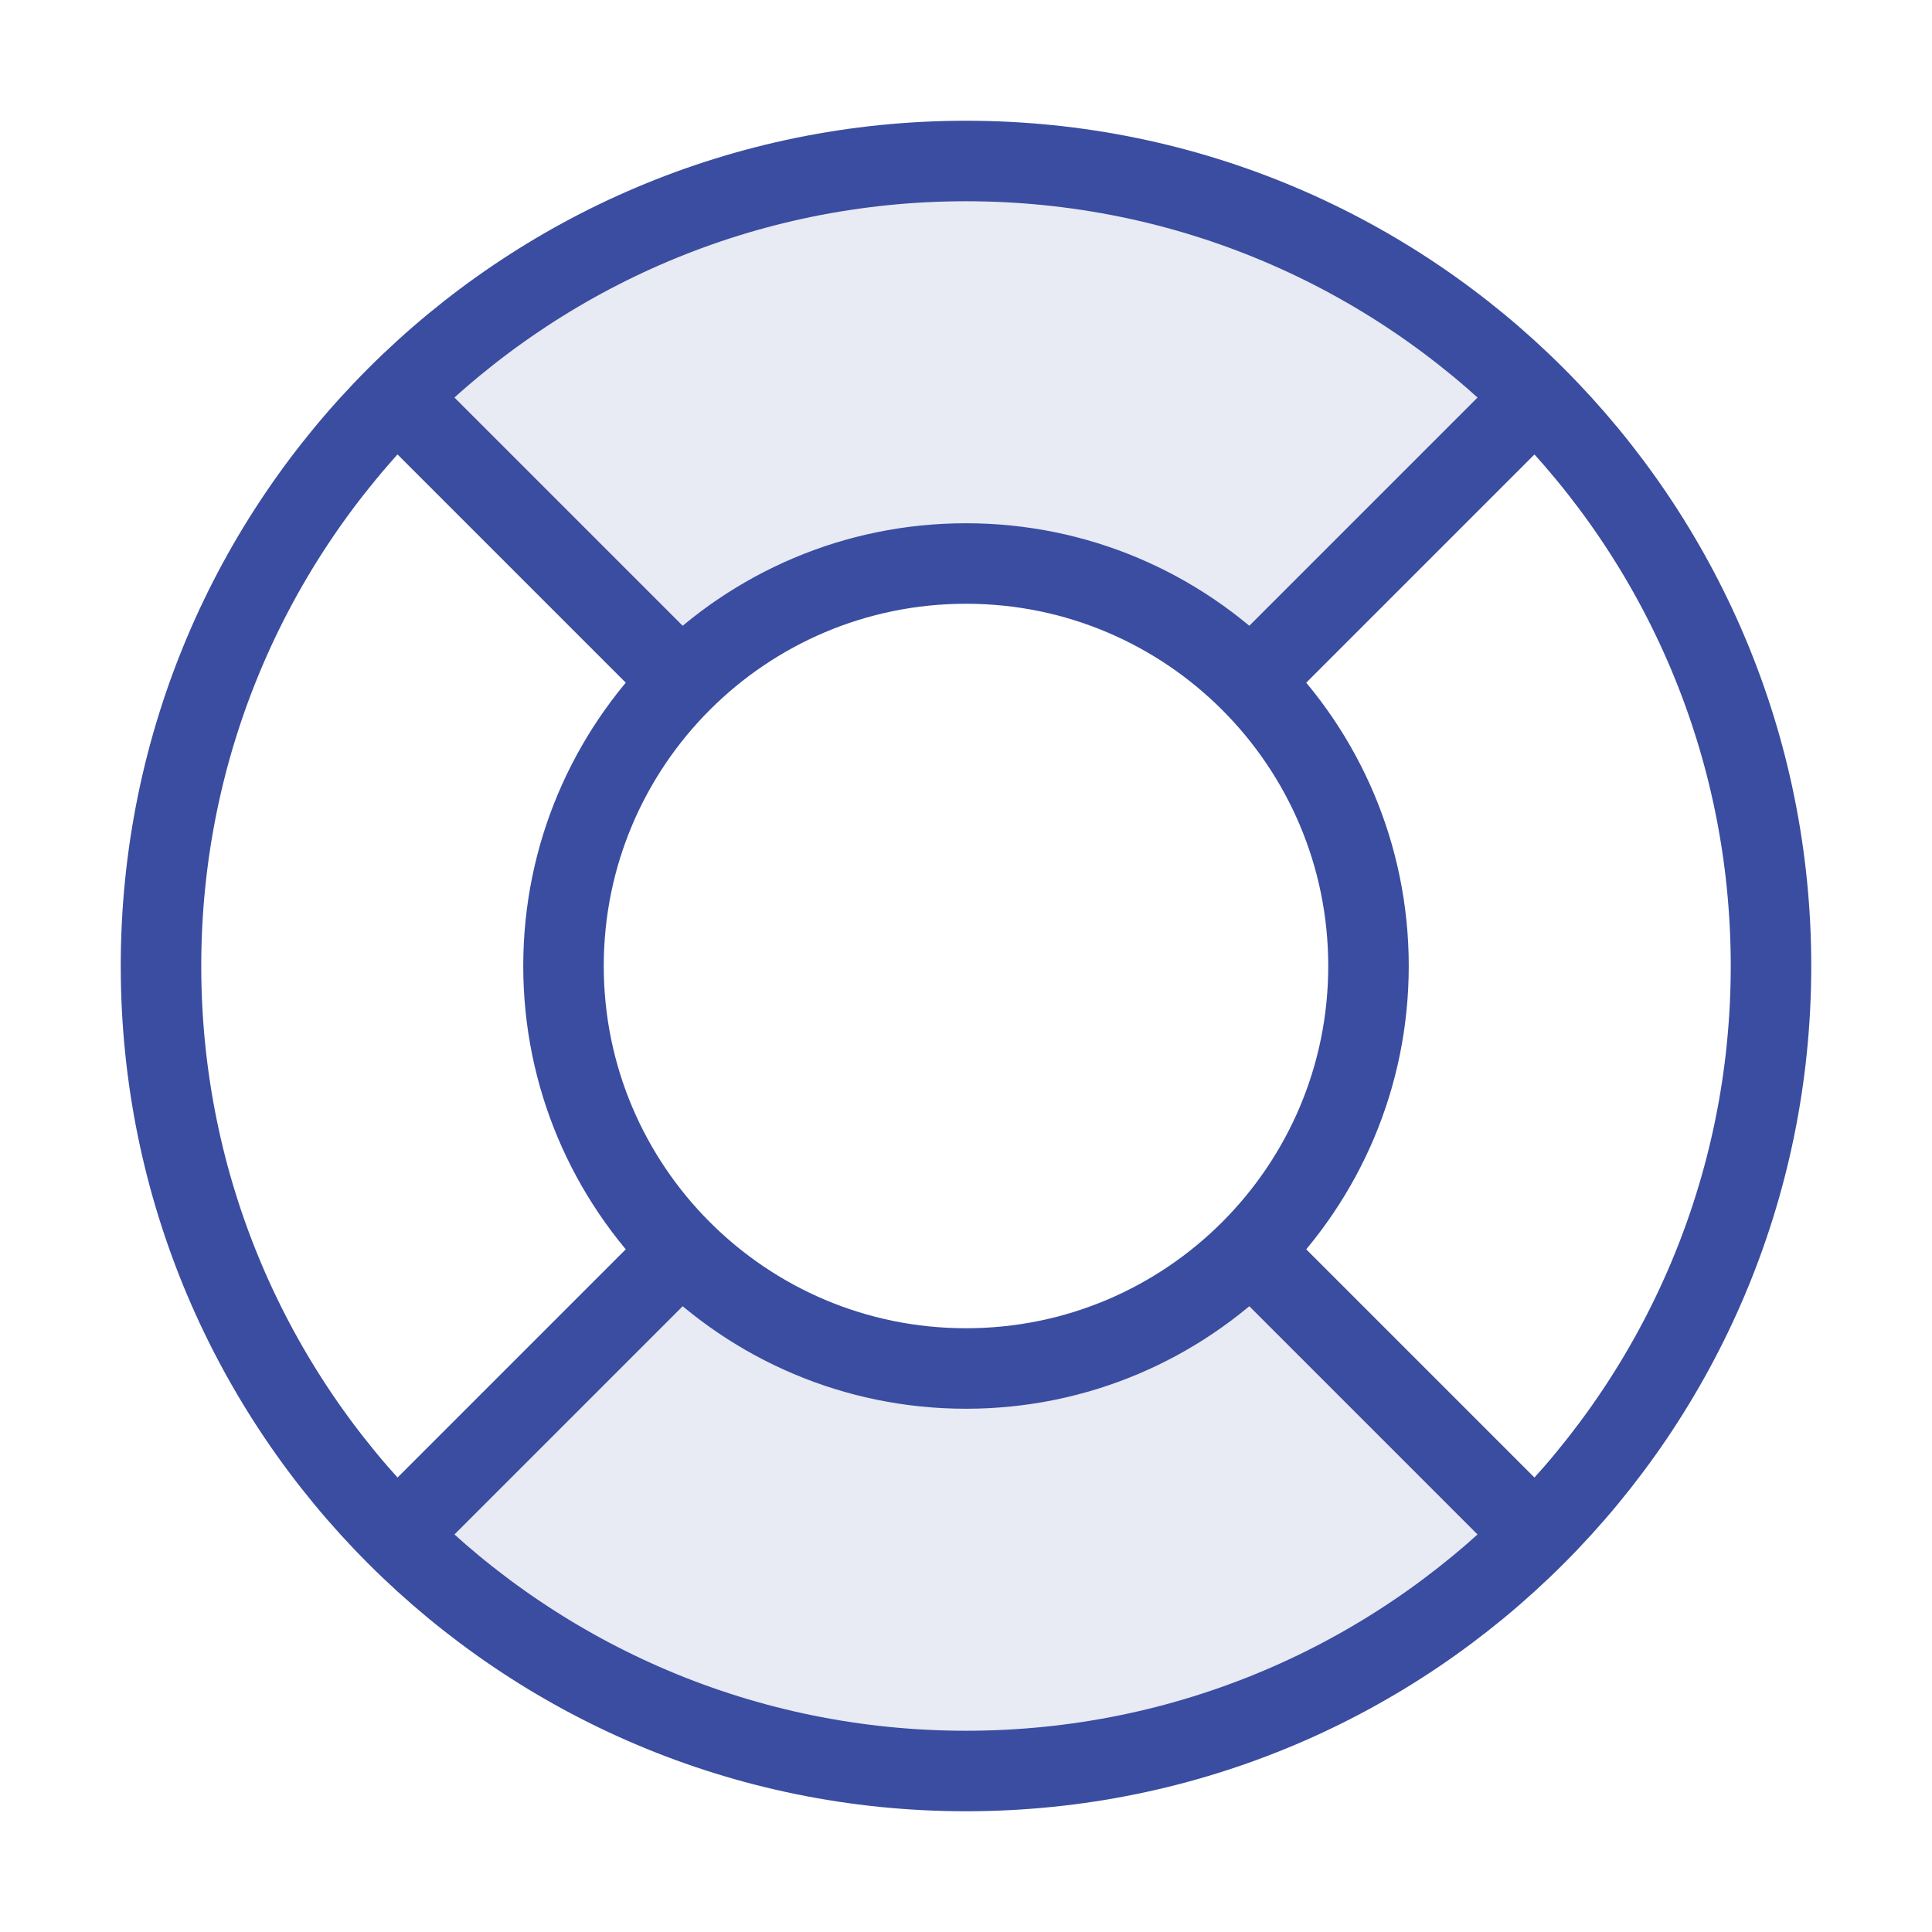 <svg width="24" height="24" viewBox="0 0 24 24" fill="none" xmlns="http://www.w3.org/2000/svg">
<g opacity="0.12">
<path d="M15.536 15.536C14.631 16.44 13.381 17 12 17C10.619 17 9.369 16.44 8.464 15.536L4.929 19.071C8.834 22.976 15.166 22.976 19.071 19.071L15.536 15.536Z" fill="#3A4DA0"/>
<path d="M8.464 8.464C9.369 7.56 10.619 7 12 7C13.381 7 14.631 7.56 15.536 8.464L19.071 4.929C15.166 1.024 8.834 1.024 4.929 4.929L8.464 8.464Z" fill="#3A4DA0"/>
</g>
<path d="M8.464 8.464L4.929 4.929M4.929 19.071L8.464 15.536M15.536 15.536L19.071 19.071M19.071 4.929L15.536 8.464M22 12C22 17.523 17.523 22 12 22C6.477 22 2 17.523 2 12C2 6.477 6.477 2 12 2C17.523 2 22 6.477 22 12ZM17 12C17 14.761 14.761 17 12 17C9.239 17 7 14.761 7 12C7 9.239 9.239 7 12 7C14.761 7 17 9.239 17 12Z" stroke="#3A4DA0" stroke-linecap="round" stroke-linejoin="round"/>
</svg>
